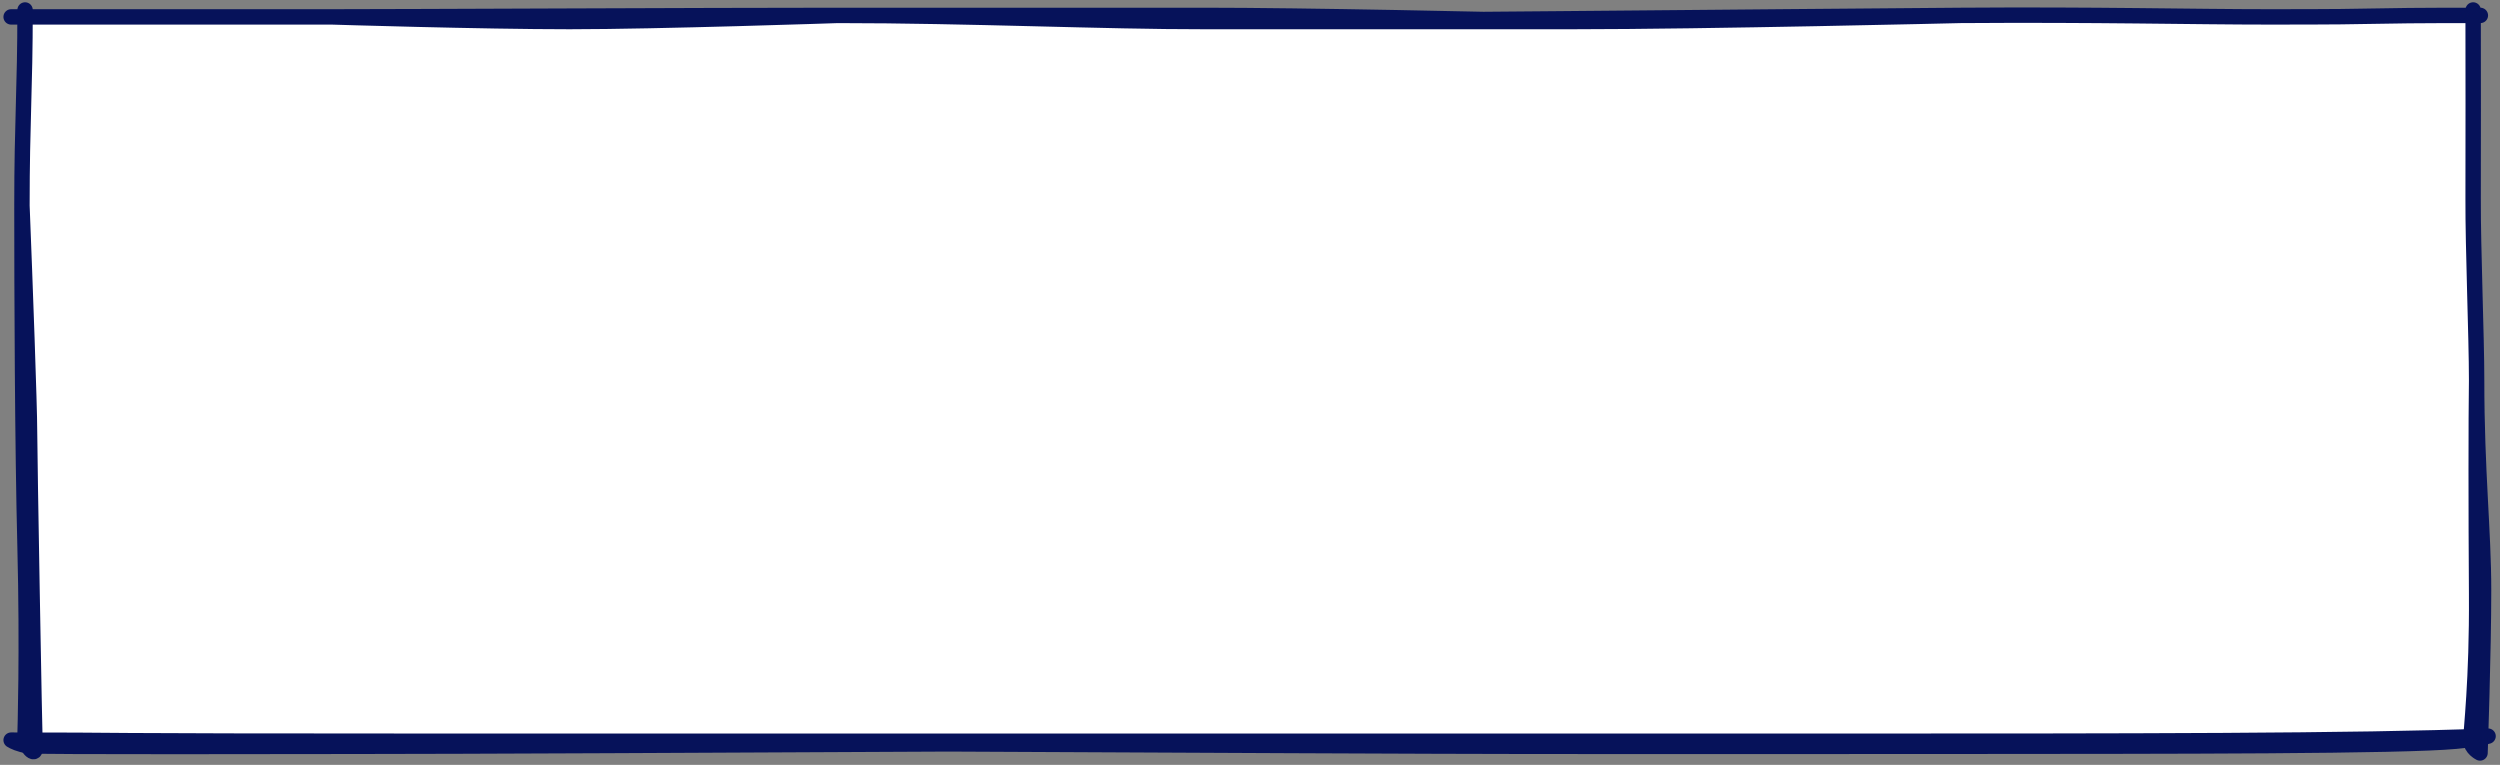 <?xml version="1.0" encoding="UTF-8"?> <svg xmlns="http://www.w3.org/2000/svg" width="487" height="149" viewBox="0 0 487 149" fill="none"><rect x="0" y="0" width="487" height="149" fill="#808080" stroke="none"/> <rect x="5" y="3" width="478" height="141" fill="white"></rect> <path d="M4.883 1.944C4.883 17.41 4.275 23.626 4.275 40.074M4.275 40.074C4.275 56.521 4.369 86.499 4.883 106.648C5.397 126.796 4.883 142.979 4.883 142.979C4.883 145.825 6.92 147.339 6.838 145.825C6.735 143.932 5.752 88.635 5.752 83.934C5.752 79.233 4.883 55.301 4.275 40.074Z" stroke="#06125A" stroke-width="3" stroke-miterlimit="10" stroke-linecap="round" stroke-linejoin="round"></path> <path d="M85.876 144.393C11.296 144.393 26.672 144.176 2.168 144.176C2.589 144.449 3.824 145.049 5.392 145.26C7.352 145.525 58.769 145.38 69.742 145.38C107.307 145.38 277.004 144.393 288.11 144.393M85.876 144.393C85.876 144.393 268.15 145.38 296.839 145.38C325.528 145.38 318.743 145.425 379.308 145.38C424.589 145.347 467.697 145.38 478.352 144.393C482.615 143.998 484.676 143.401 484.676 143.401C459.208 144.393 414.883 144.393 356.67 144.393C336.61 144.393 313.146 144.393 288.11 144.393M85.876 144.393C140.397 144.393 220.063 144.393 288.11 144.393" stroke="#06125A" stroke-width="3" stroke-miterlimit="10" stroke-linecap="round" stroke-linejoin="round"></path> <path d="M482.446 74.058C482.447 92.013 483.8 103.309 483.8 115.048C483.8 126.788 483.109 146.676 483.109 146.676C483.109 146.676 481.32 145.821 481.32 144.184C481.32 142.546 482.558 132.596 482.446 115.864C482.335 99.132 482.34 81.599 482.446 74.058ZM482.446 74.058C482.446 65.594 481.724 48.306 481.766 38.685C481.814 27.897 481.766 12.361 481.766 1.944" stroke="#06125A" stroke-width="3" stroke-miterlimit="10" stroke-linecap="round" stroke-linejoin="round"></path> <path d="M2.168 3.292C28.341 3.292 51.176 3.292 64.64 3.292M64.64 3.292C78.104 3.292 137.883 3 163.195 3M64.64 3.292C64.64 3.292 93.837 4.199 110.956 4.199C128.074 4.199 163.195 3 163.195 3M483.175 3C456.387 3 468.773 3.292 442.165 3.292C426.999 3.292 408.445 2.806 381.848 3M234.443 4.199C252.851 4.171 349.063 3.24 381.848 3M234.443 4.199C215.406 4.228 188.507 3 163.195 3M234.443 4.199C234.443 4.199 280.6 4.199 306.45 4.199M381.848 3C381.848 3 332.301 4.199 306.45 4.199M163.195 3C178.71 3 214.68 3 234.443 3C254.207 3 290.683 3.799 306.45 4.199" stroke="#06125A" stroke-width="3" stroke-miterlimit="10" stroke-linecap="round" stroke-linejoin="round"></path> </svg> 